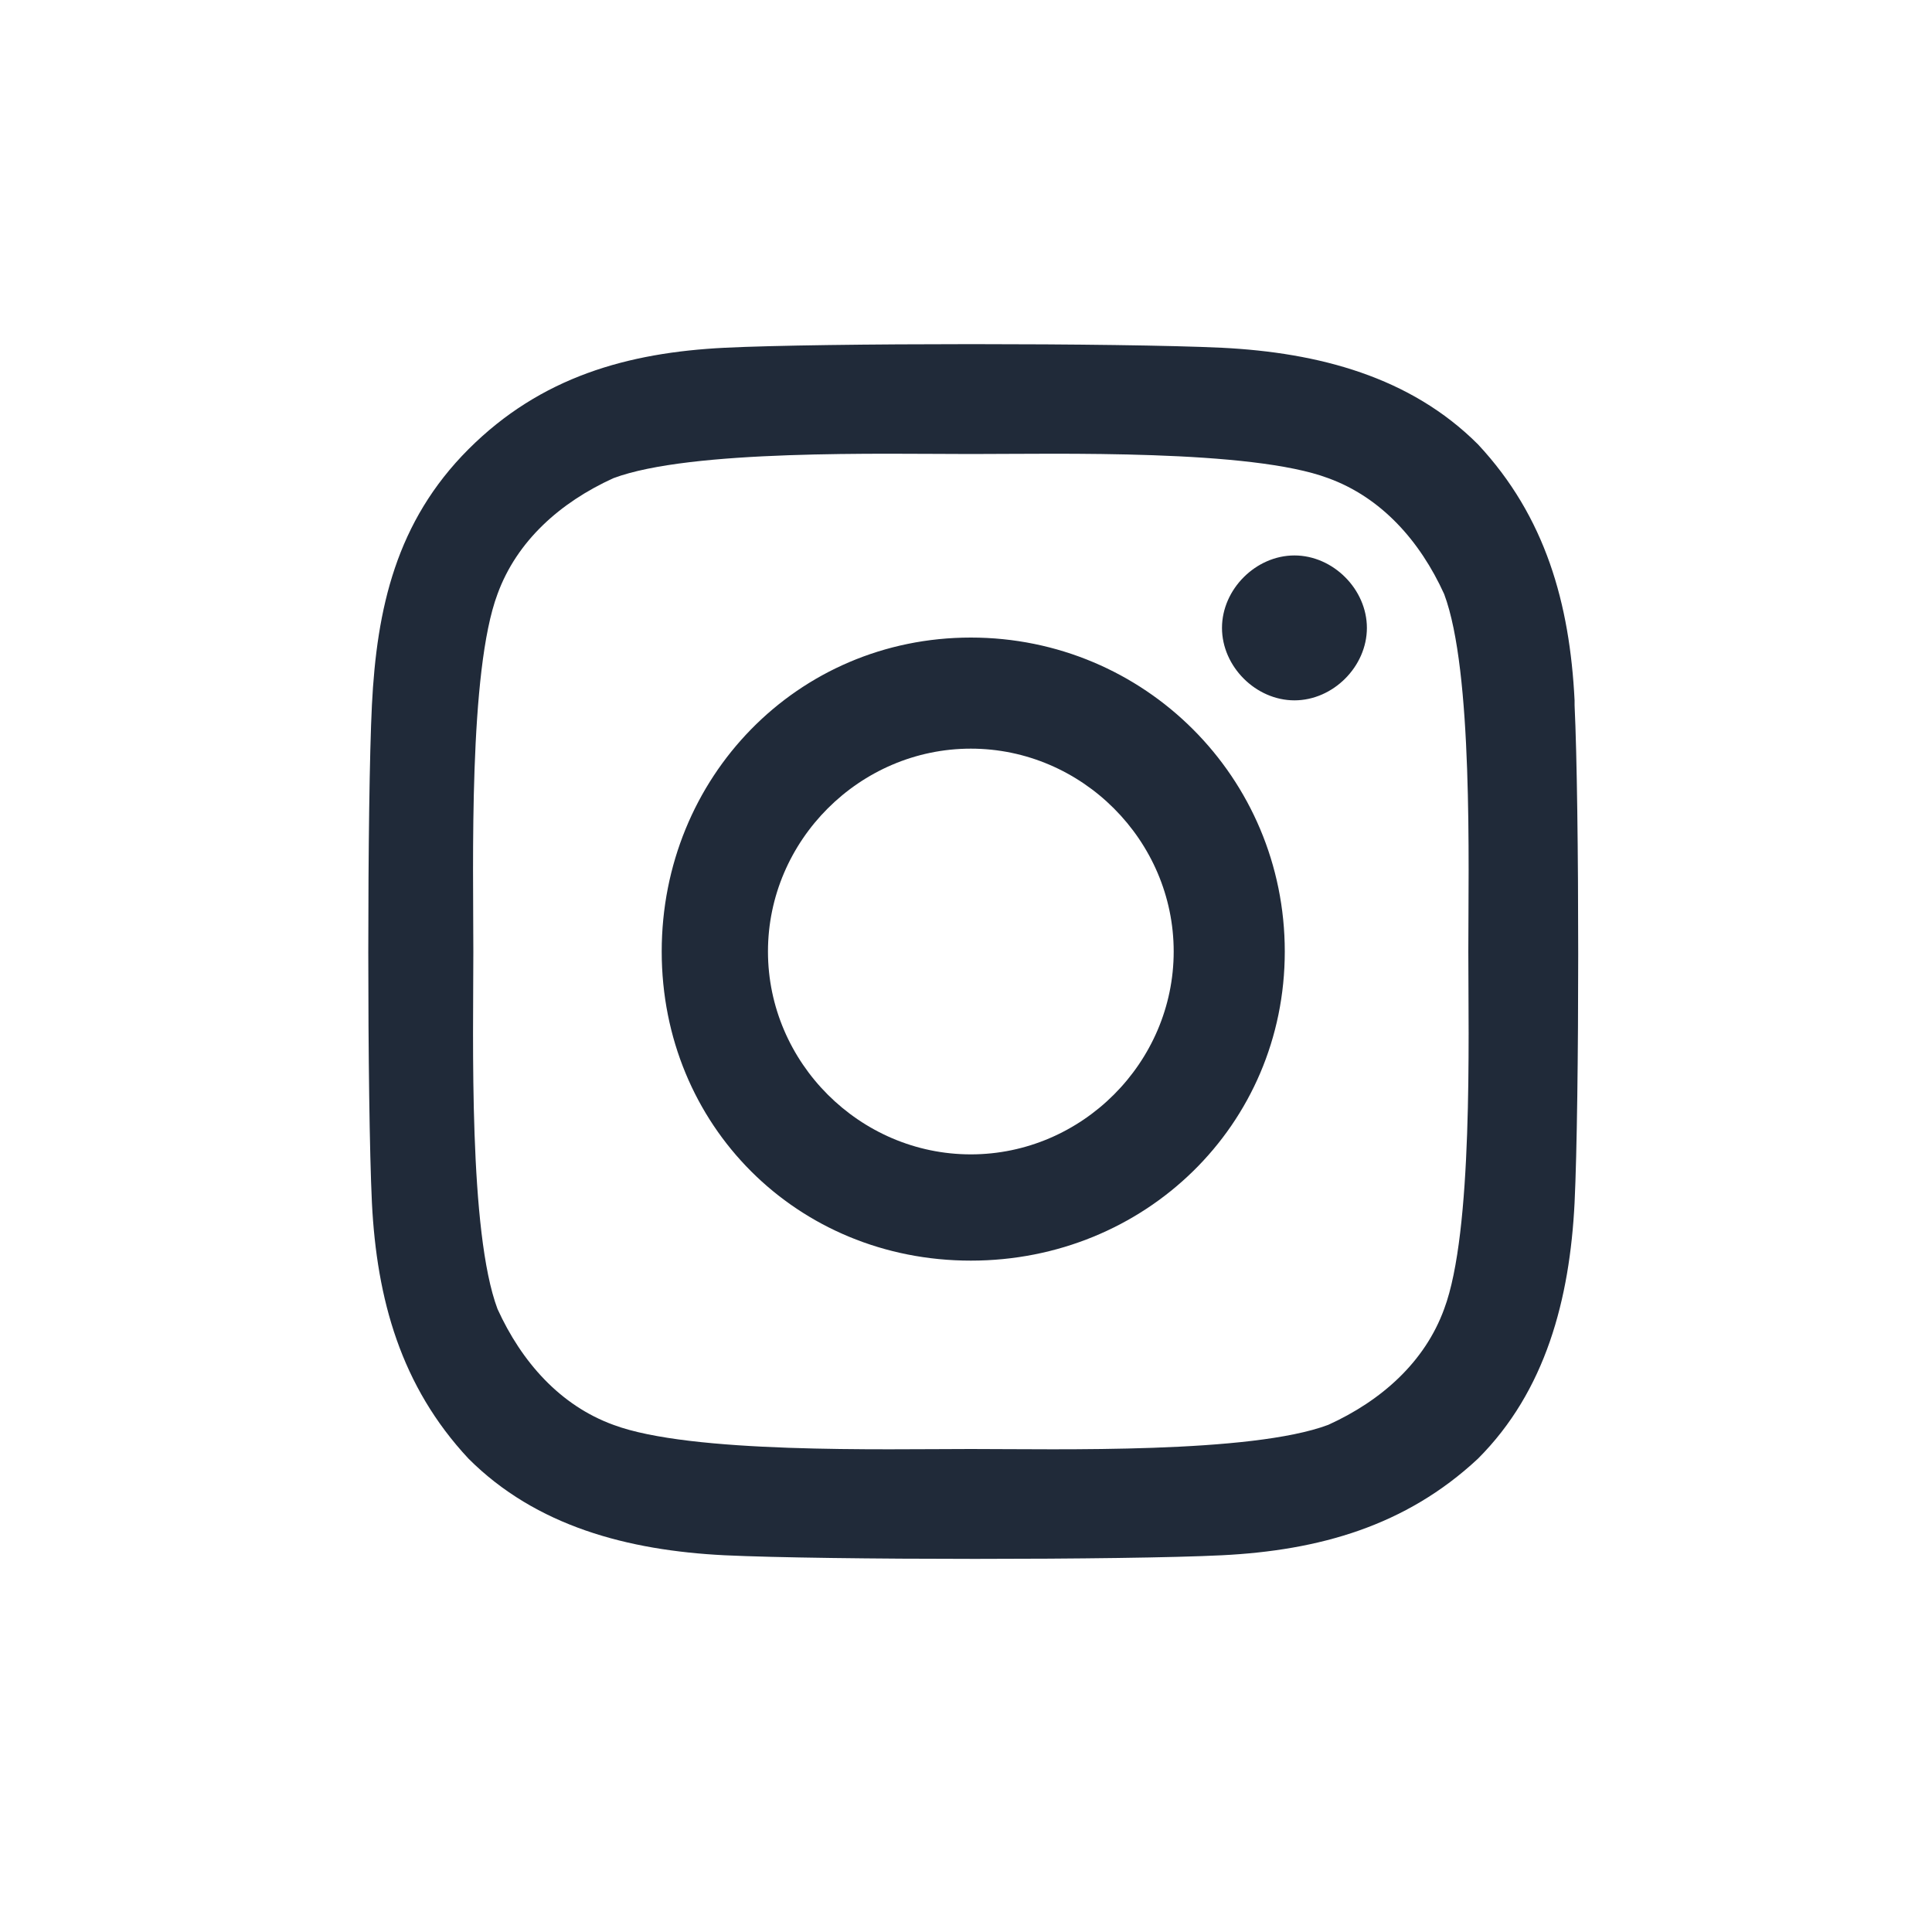 <?xml version="1.0" encoding="UTF-8"?>
<svg id="Layer_1" data-name="Layer 1" xmlns="http://www.w3.org/2000/svg" version="1.1" viewBox="0 0 40 40">
  <defs>
    <style>
      .cls-1 {
        fill: #202a39;
        stroke-width: 0px;
      }
    </style>
  </defs>
  <path class="cls-1" d="M20.1,13.2c-3.6,0-6.4,2.9-6.4,6.5s2.8,6.4,6.4,6.4,6.5-2.8,6.5-6.4-2.9-6.5-6.5-6.5ZM20.1,23.9c-2.3,0-4.2-1.9-4.2-4.2s1.9-4.2,4.2-4.2,4.2,1.9,4.2,4.2-1.9,4.2-4.2,4.2h0ZM28.3,13c0,.8-.7,1.5-1.5,1.5s-1.5-.7-1.5-1.5.7-1.5,1.5-1.5,1.5.7,1.5,1.5ZM32.6,14.5c-.1-2-.6-3.8-2-5.3-1.4-1.4-3.3-1.9-5.3-2-2.1-.1-8.3-.1-10.3,0-2,.1-3.8.6-5.3,2.1s-1.9,3.3-2,5.3c-.1,2-.1,8.2,0,10.3.1,2,.6,3.8,2,5.3,1.4,1.4,3.3,1.9,5.3,2,2.1.1,8.3.1,10.3,0,2-.1,3.8-.6,5.3-2,1.4-1.4,1.9-3.3,2-5.3.1-2.1.1-8.2,0-10.3h0ZM29.9,27.1c-.4,1.1-1.3,1.9-2.4,2.4-1.6.6-5.6.5-7.4.5s-5.8.1-7.4-.5c-1.1-.4-1.9-1.3-2.4-2.4-.6-1.6-.5-5.6-.5-7.4s-.1-5.8.5-7.4c.4-1.1,1.3-1.9,2.4-2.4,1.6-.6,5.6-.5,7.4-.5s5.8-.1,7.4.5c1.1.4,1.9,1.3,2.4,2.4.6,1.6.5,5.6.5,7.4s.1,5.8-.5,7.4Z"/>
</svg>